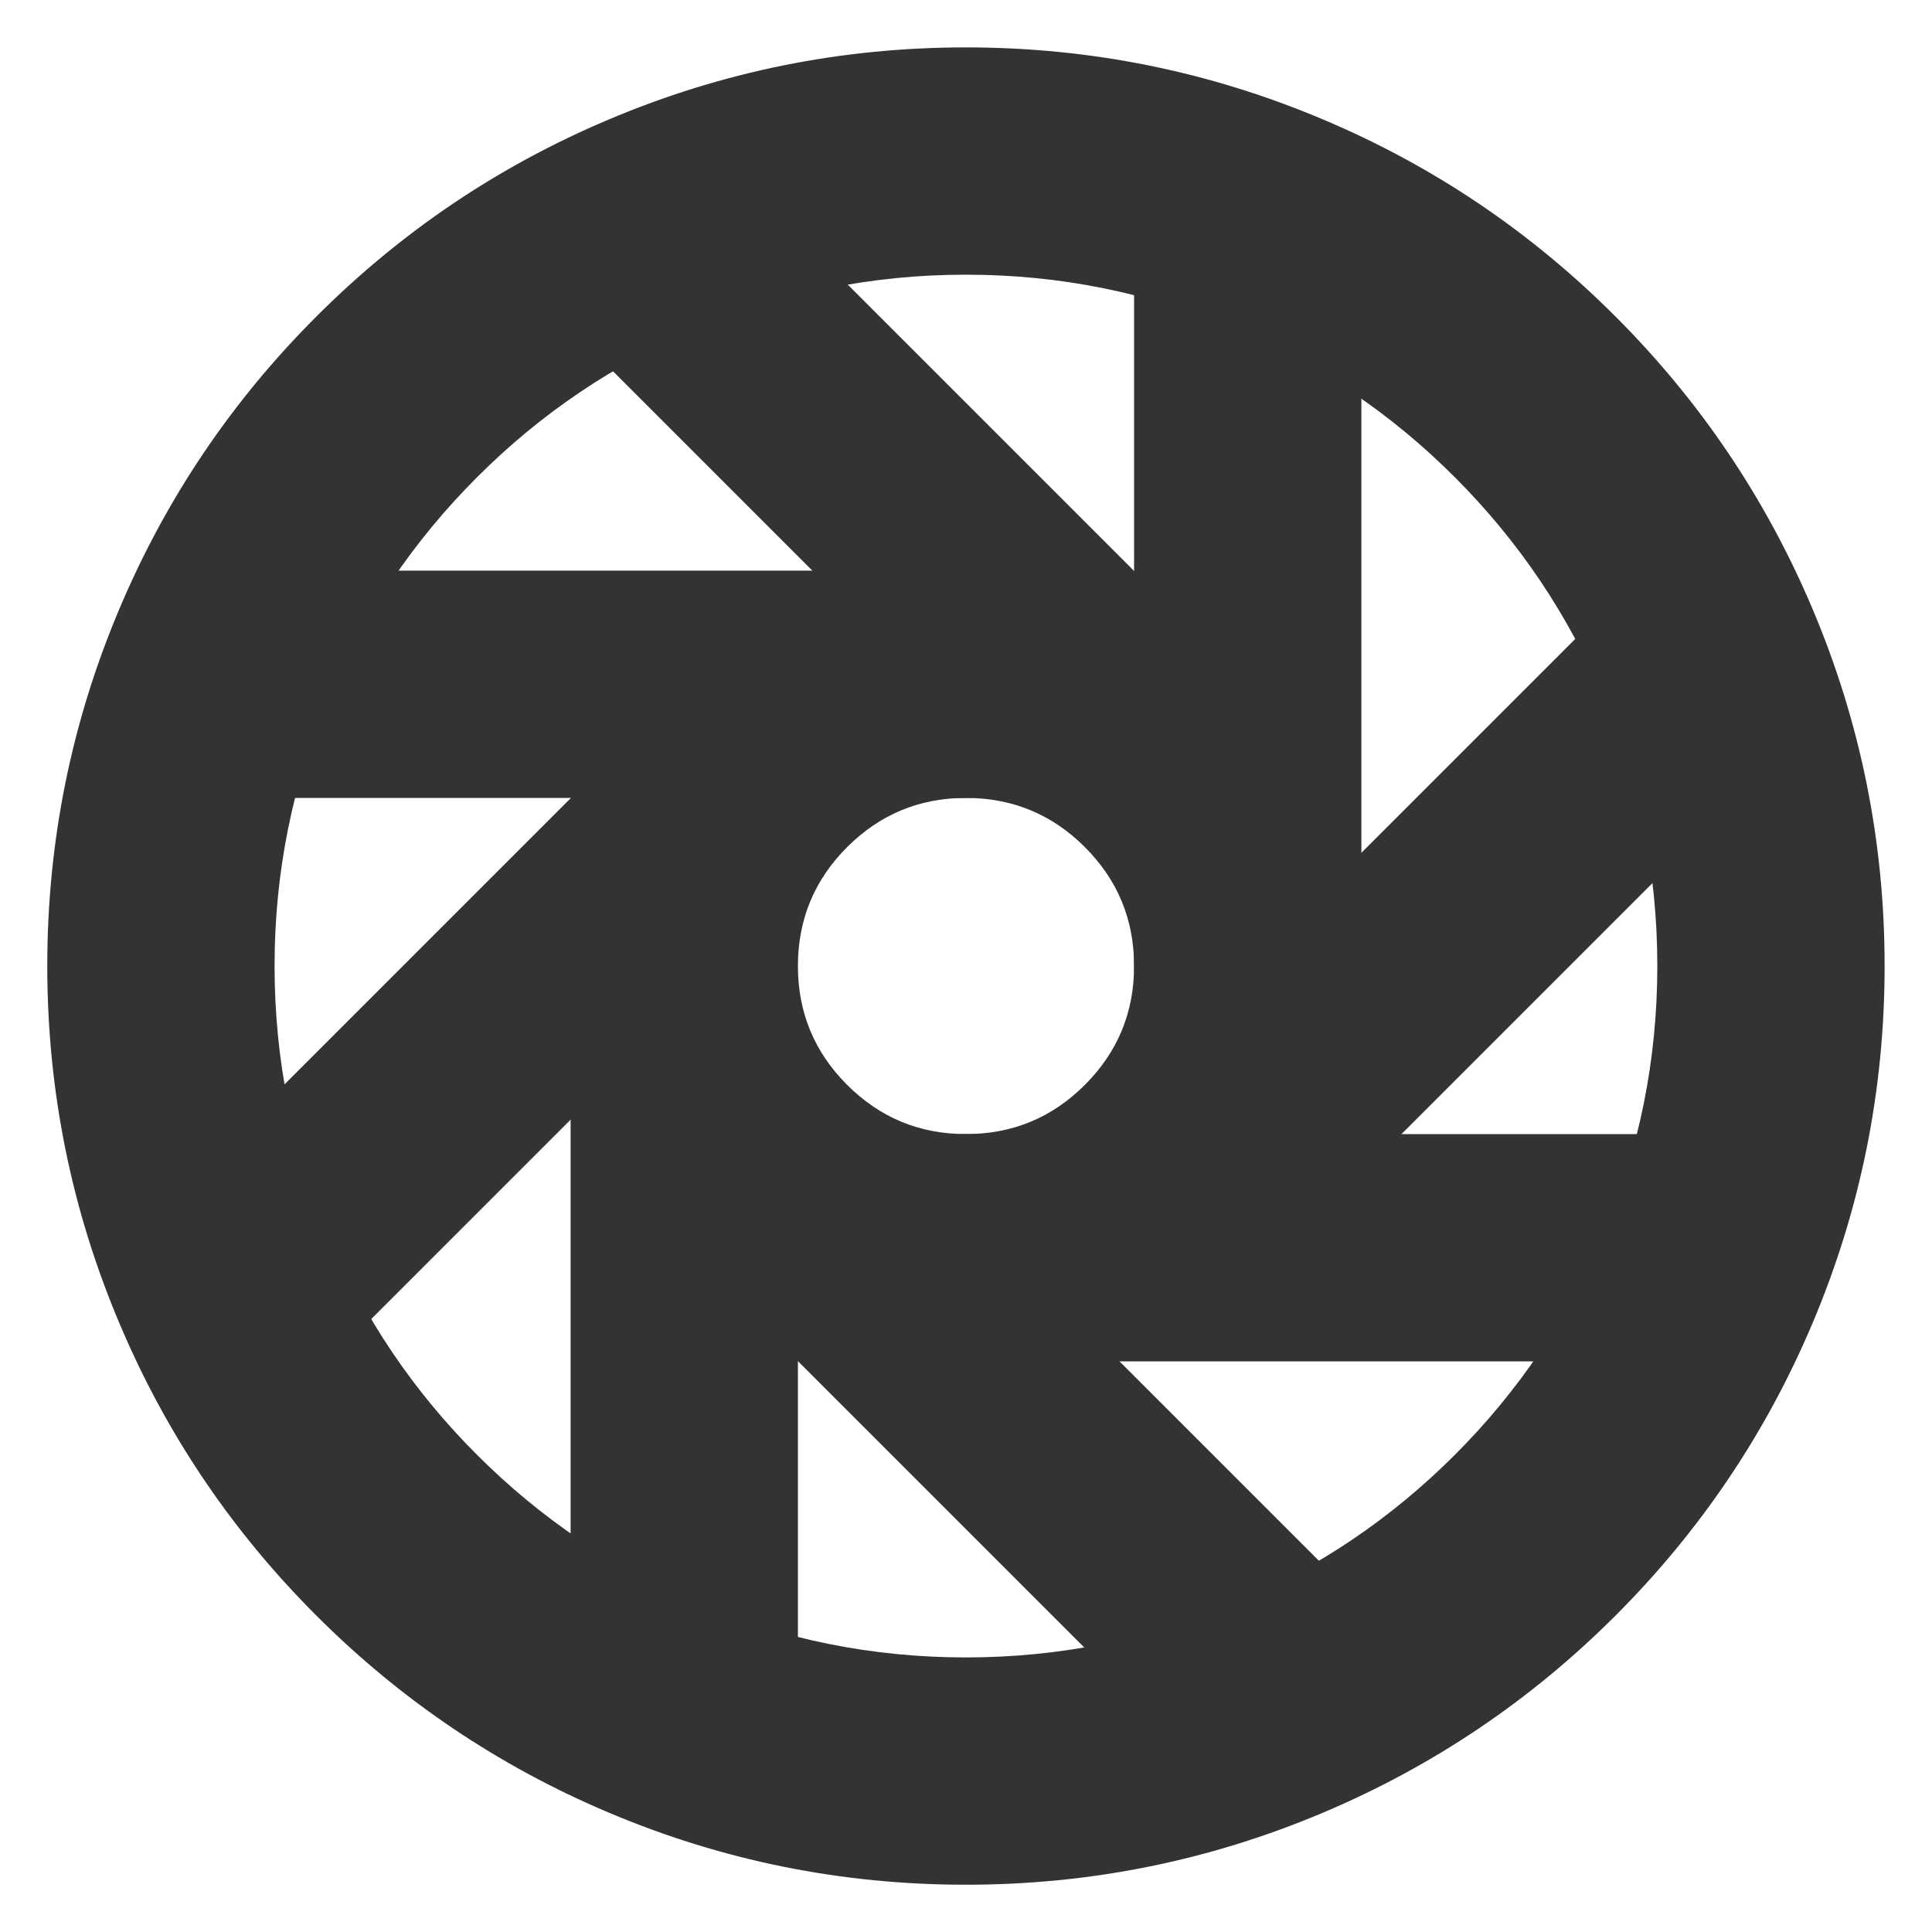 <?xml version="1.0" encoding="utf-8" ?>
<svg xmlns="http://www.w3.org/2000/svg" xmlns:xlink="http://www.w3.org/1999/xlink" width="17" height="17" viewBox="0 0 17 17">
	<defs>
		<clipPath id="clipPath6280974257">
			<path transform="matrix(1 0 0 1 0 0)" d="M0 0L17 0L17 17L0 17L0 0Z" fill-rule="nonzero"/>
		</clipPath>
	</defs>
	<g clip-path="url(#clipPath6280974257)">
		<path transform="matrix(1 0 0 1 1.416 1.417)" d="M7.083 13.167Q8.322 13.167 9.451 12.689Q10.543 12.227 11.385 11.385Q12.227 10.543 12.689 9.451Q13.167 8.322 13.167 7.083Q13.167 5.845 12.689 4.716Q12.227 3.624 11.385 2.782Q10.543 1.939 9.451 1.478Q8.322 1 7.083 1Q5.845 1 4.716 1.478Q3.624 1.939 2.782 2.782Q1.939 3.624 1.478 4.716Q1 5.845 1 7.083Q1 8.322 1.478 9.451Q1.939 10.543 2.782 11.385Q3.624 12.227 4.716 12.689Q5.845 13.167 7.083 13.167L7.083 13.167ZM7.083 15.167Q5.439 15.167 3.937 14.531Q2.486 13.917 1.368 12.799Q0.249 11.681 -0.364 10.23Q-1 8.727 -1 7.083Q-1 5.439 -0.364 3.937Q0.249 2.486 1.368 1.368Q2.486 0.249 3.937 -0.364Q5.439 -1 7.083 -1Q8.727 -1 10.23 -0.364Q11.681 0.249 12.799 1.368Q13.917 2.486 14.531 3.937Q15.167 5.439 15.167 7.083Q15.167 8.727 14.531 10.23Q13.917 11.681 12.799 12.799Q11.681 13.917 10.23 14.531Q8.727 15.167 7.083 15.167L7.083 15.167Z" fill-rule="nonzero" fill="rgb(51, 51, 51)"/>
		<path transform="matrix(1 0 0 1 10.979 2.479)" d="M0 -1C-0.552 -1 -1 -0.552 -1 0L-1 6.021C-1 6.573 -0.552 7.021 0 7.021C0.552 7.021 1 6.573 1 6.021L1 0C1 -0.552 0.552 -1 0 -1Z" fill-rule="evenodd" fill="rgb(51, 51, 51)"/>
		<path transform="matrix(1 0 0 1 5.891 2.35)" d="M-0.707 -0.707C-1.098 -0.317 -1.098 0.317 -0.707 0.707L4.302 5.716C4.692 6.106 5.325 6.106 5.716 5.716C6.106 5.325 6.106 4.692 5.716 4.302L0.707 -0.707C0.317 -1.098 -0.317 -1.098 -0.707 -0.707Z" fill-rule="evenodd" fill="rgb(51, 51, 51)"/>
		<path transform="matrix(1 0 0 1 2.479 6.021)" d="M-1 0C-1 0.552 -0.552 1 0 1L6.021 1C6.573 1 7.021 0.552 7.021 0C7.021 -0.552 6.573 -1 6.021 -1L0 -1C-0.552 -1 -1 -0.552 -1 0Z" fill-rule="evenodd" fill="rgb(51, 51, 51)"/>
		<path transform="matrix(1 0 0 1 2.204 6.246)" d="M4.302 -0.707C4.692 -1.098 5.325 -1.098 5.716 -0.707C6.106 -0.317 6.106 0.317 5.716 0.707L0.707 5.716C0.317 6.106 -0.317 6.106 -0.707 5.716C-1.098 5.325 -1.098 4.692 -0.707 4.302L4.302 -0.707Z" fill-rule="evenodd" fill="rgb(51, 51, 51)"/>
		<path transform="matrix(1 0 0 1 6.021 8.854)" d="M0 -1C-0.552 -1 -1 -0.552 -1 0L-1 6.021C-1 6.573 -0.552 7.021 0 7.021C0.552 7.021 1 6.573 1 6.021L1 0C1 -0.552 0.552 -1 0 -1Z" fill-rule="evenodd" fill="rgb(51, 51, 51)"/>
		<path transform="matrix(1 0 0 1 6.246 9.788)" d="M-0.707 -0.707C-1.098 -0.317 -1.098 0.317 -0.707 0.707L4.302 5.716C4.692 6.106 5.325 6.106 5.716 5.716C6.106 5.325 6.106 4.692 5.716 4.302L0.707 -0.707C0.317 -1.098 -0.317 -1.098 -0.707 -0.707Z" fill-rule="evenodd" fill="rgb(51, 51, 51)"/>
		<path transform="matrix(1 0 0 1 8.5 10.979)" d="M-1 0C-1 0.552 -0.552 1 0 1L6.375 1C6.927 1 7.375 0.552 7.375 0C7.375 -0.552 6.927 -1 6.375 -1L0 -1C-0.552 -1 -1 -0.552 -1 0Z" fill-rule="evenodd" fill="rgb(51, 51, 51)"/>
		<path transform="matrix(1 0 0 1 9.996 5.892)" d="M5.716 -0.707C5.325 -1.098 4.692 -1.098 4.302 -0.707L-0.707 4.302C-1.098 4.692 -1.098 5.325 -0.707 5.716C-0.317 6.106 0.317 6.106 0.707 5.716L5.716 0.707C6.106 0.317 6.106 -0.317 5.716 -0.707Z" fill-rule="evenodd" fill="rgb(51, 51, 51)"/>
		<path transform="matrix(1 0 0 1 6.021 6.021)" d="M2.479 3.958Q3.092 3.958 3.525 3.525Q3.958 3.092 3.958 2.479Q3.958 1.866 3.525 1.433Q3.092 1 2.479 1Q1.866 1 1.433 1.433Q1 1.866 1 2.479Q1 3.092 1.433 3.525Q1.866 3.958 2.479 3.958ZM2.479 5.958Q1.772 5.958 1.125 5.685Q0.5 5.42 0.019 4.939Q-0.462 4.458 -0.726 3.834Q-1 3.186 -1 2.479Q-1 1.772 -0.726 1.125Q-0.462 0.5 0.019 0.019Q0.5 -0.462 1.125 -0.726Q1.772 -1 2.479 -1Q3.186 -1 3.834 -0.726Q4.458 -0.462 4.939 0.019Q5.42 0.5 5.685 1.125Q5.958 1.772 5.958 2.479Q5.958 3.186 5.685 3.834Q5.42 4.458 4.939 4.939Q4.458 5.42 3.834 5.685Q3.186 5.958 2.479 5.958Z" fill-rule="nonzero" fill="rgb(51, 51, 51)"/>
	</g>
</svg>
